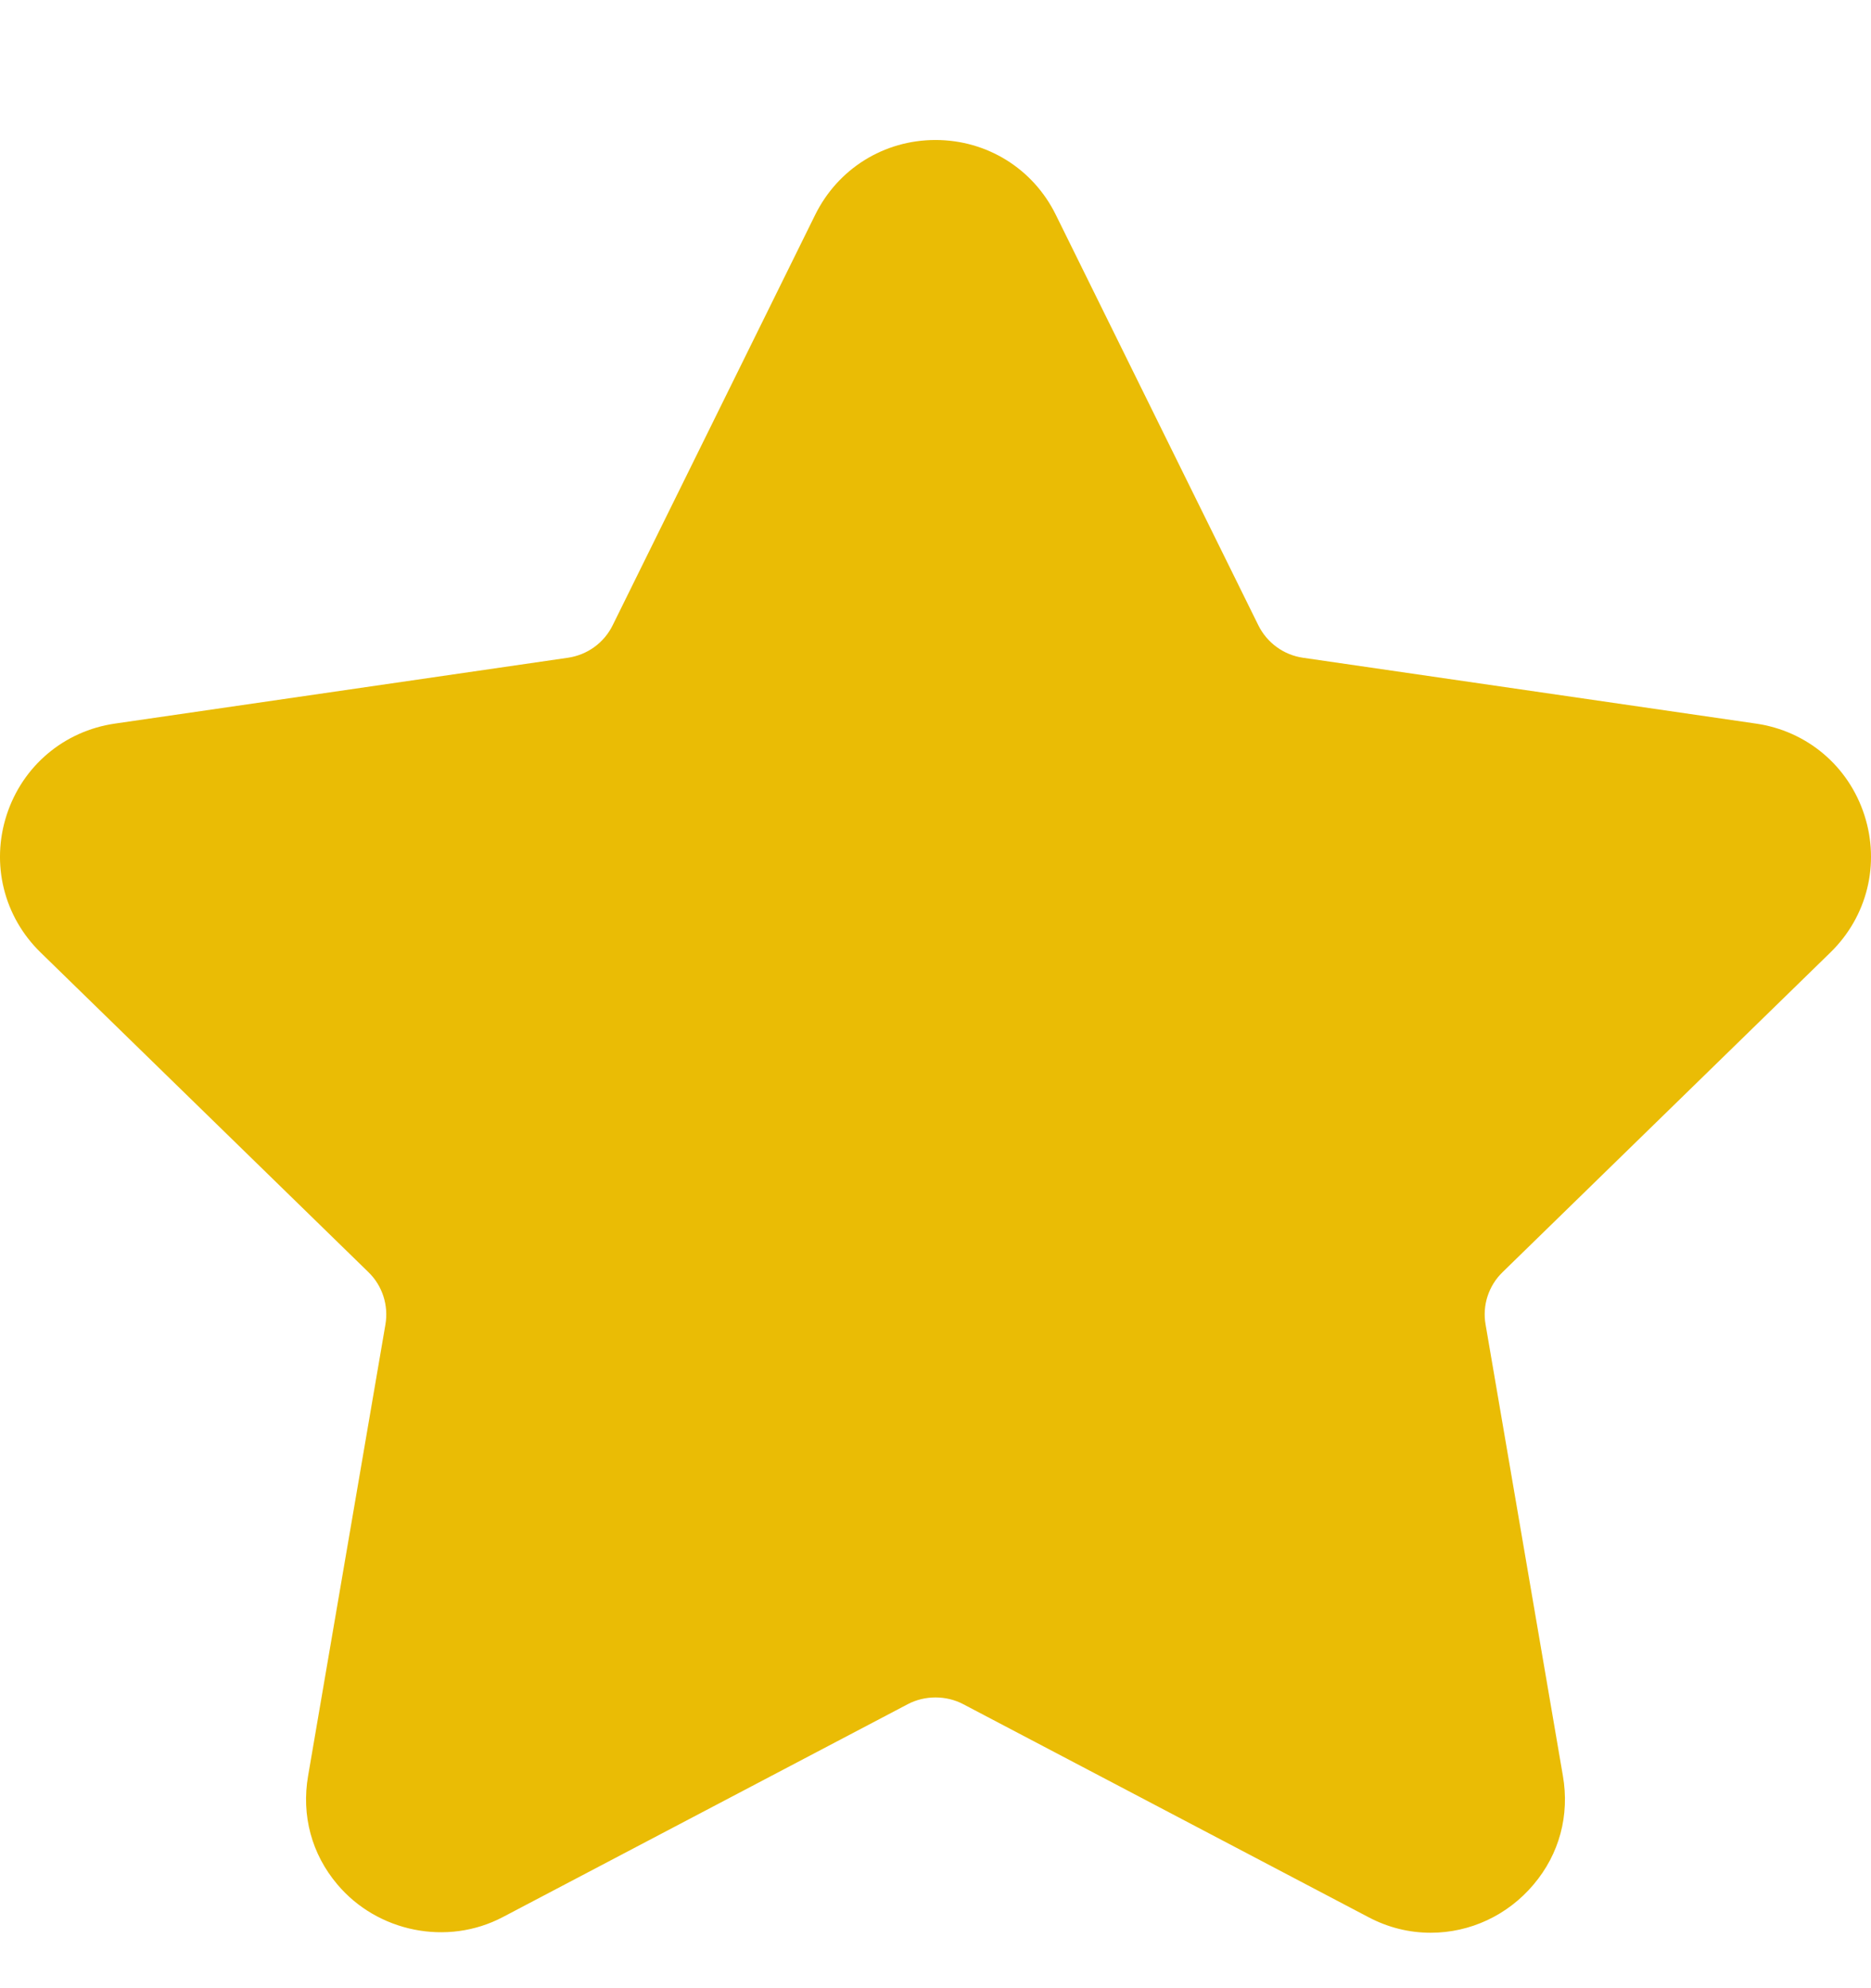 <svg width="16" height="17" viewBox="0 0 16 17" fill="none" xmlns="http://www.w3.org/2000/svg">
<g clip-path="url(#clip0_369_2343)">
<path d="M15.653 8.144C15.968 7.837 16.079 7.387 15.943 6.968C15.807 6.549 15.452 6.25 15.016 6.187L11.142 5.624C10.977 5.6 10.835 5.496 10.761 5.347L9.029 1.837C8.835 1.442 8.44 1.197 8 1.197C7.56 1.197 7.166 1.442 6.971 1.837L5.239 5.347C5.165 5.497 5.022 5.6 4.857 5.624L0.983 6.187C0.548 6.25 0.193 6.549 0.057 6.968C-0.079 7.387 0.032 7.837 0.347 8.144L3.15 10.877C3.27 10.993 3.324 11.161 3.296 11.325L2.635 15.183C2.576 15.523 2.665 15.853 2.885 16.113C3.227 16.519 3.823 16.643 4.3 16.392L7.764 14.571C7.909 14.495 8.091 14.495 8.236 14.571L11.701 16.392C11.869 16.481 12.049 16.526 12.235 16.526C12.573 16.526 12.894 16.376 13.115 16.113C13.335 15.853 13.424 15.522 13.365 15.183L12.704 11.325C12.675 11.161 12.73 10.993 12.85 10.877L15.653 8.144Z" fill="#EABC05"/>
</g>
<defs>
<clipPath id="clip0_369_2343">
<rect width="16" height="16" fill="white" transform="translate(0 0.862)"/>
</clipPath>
</defs>
</svg>
